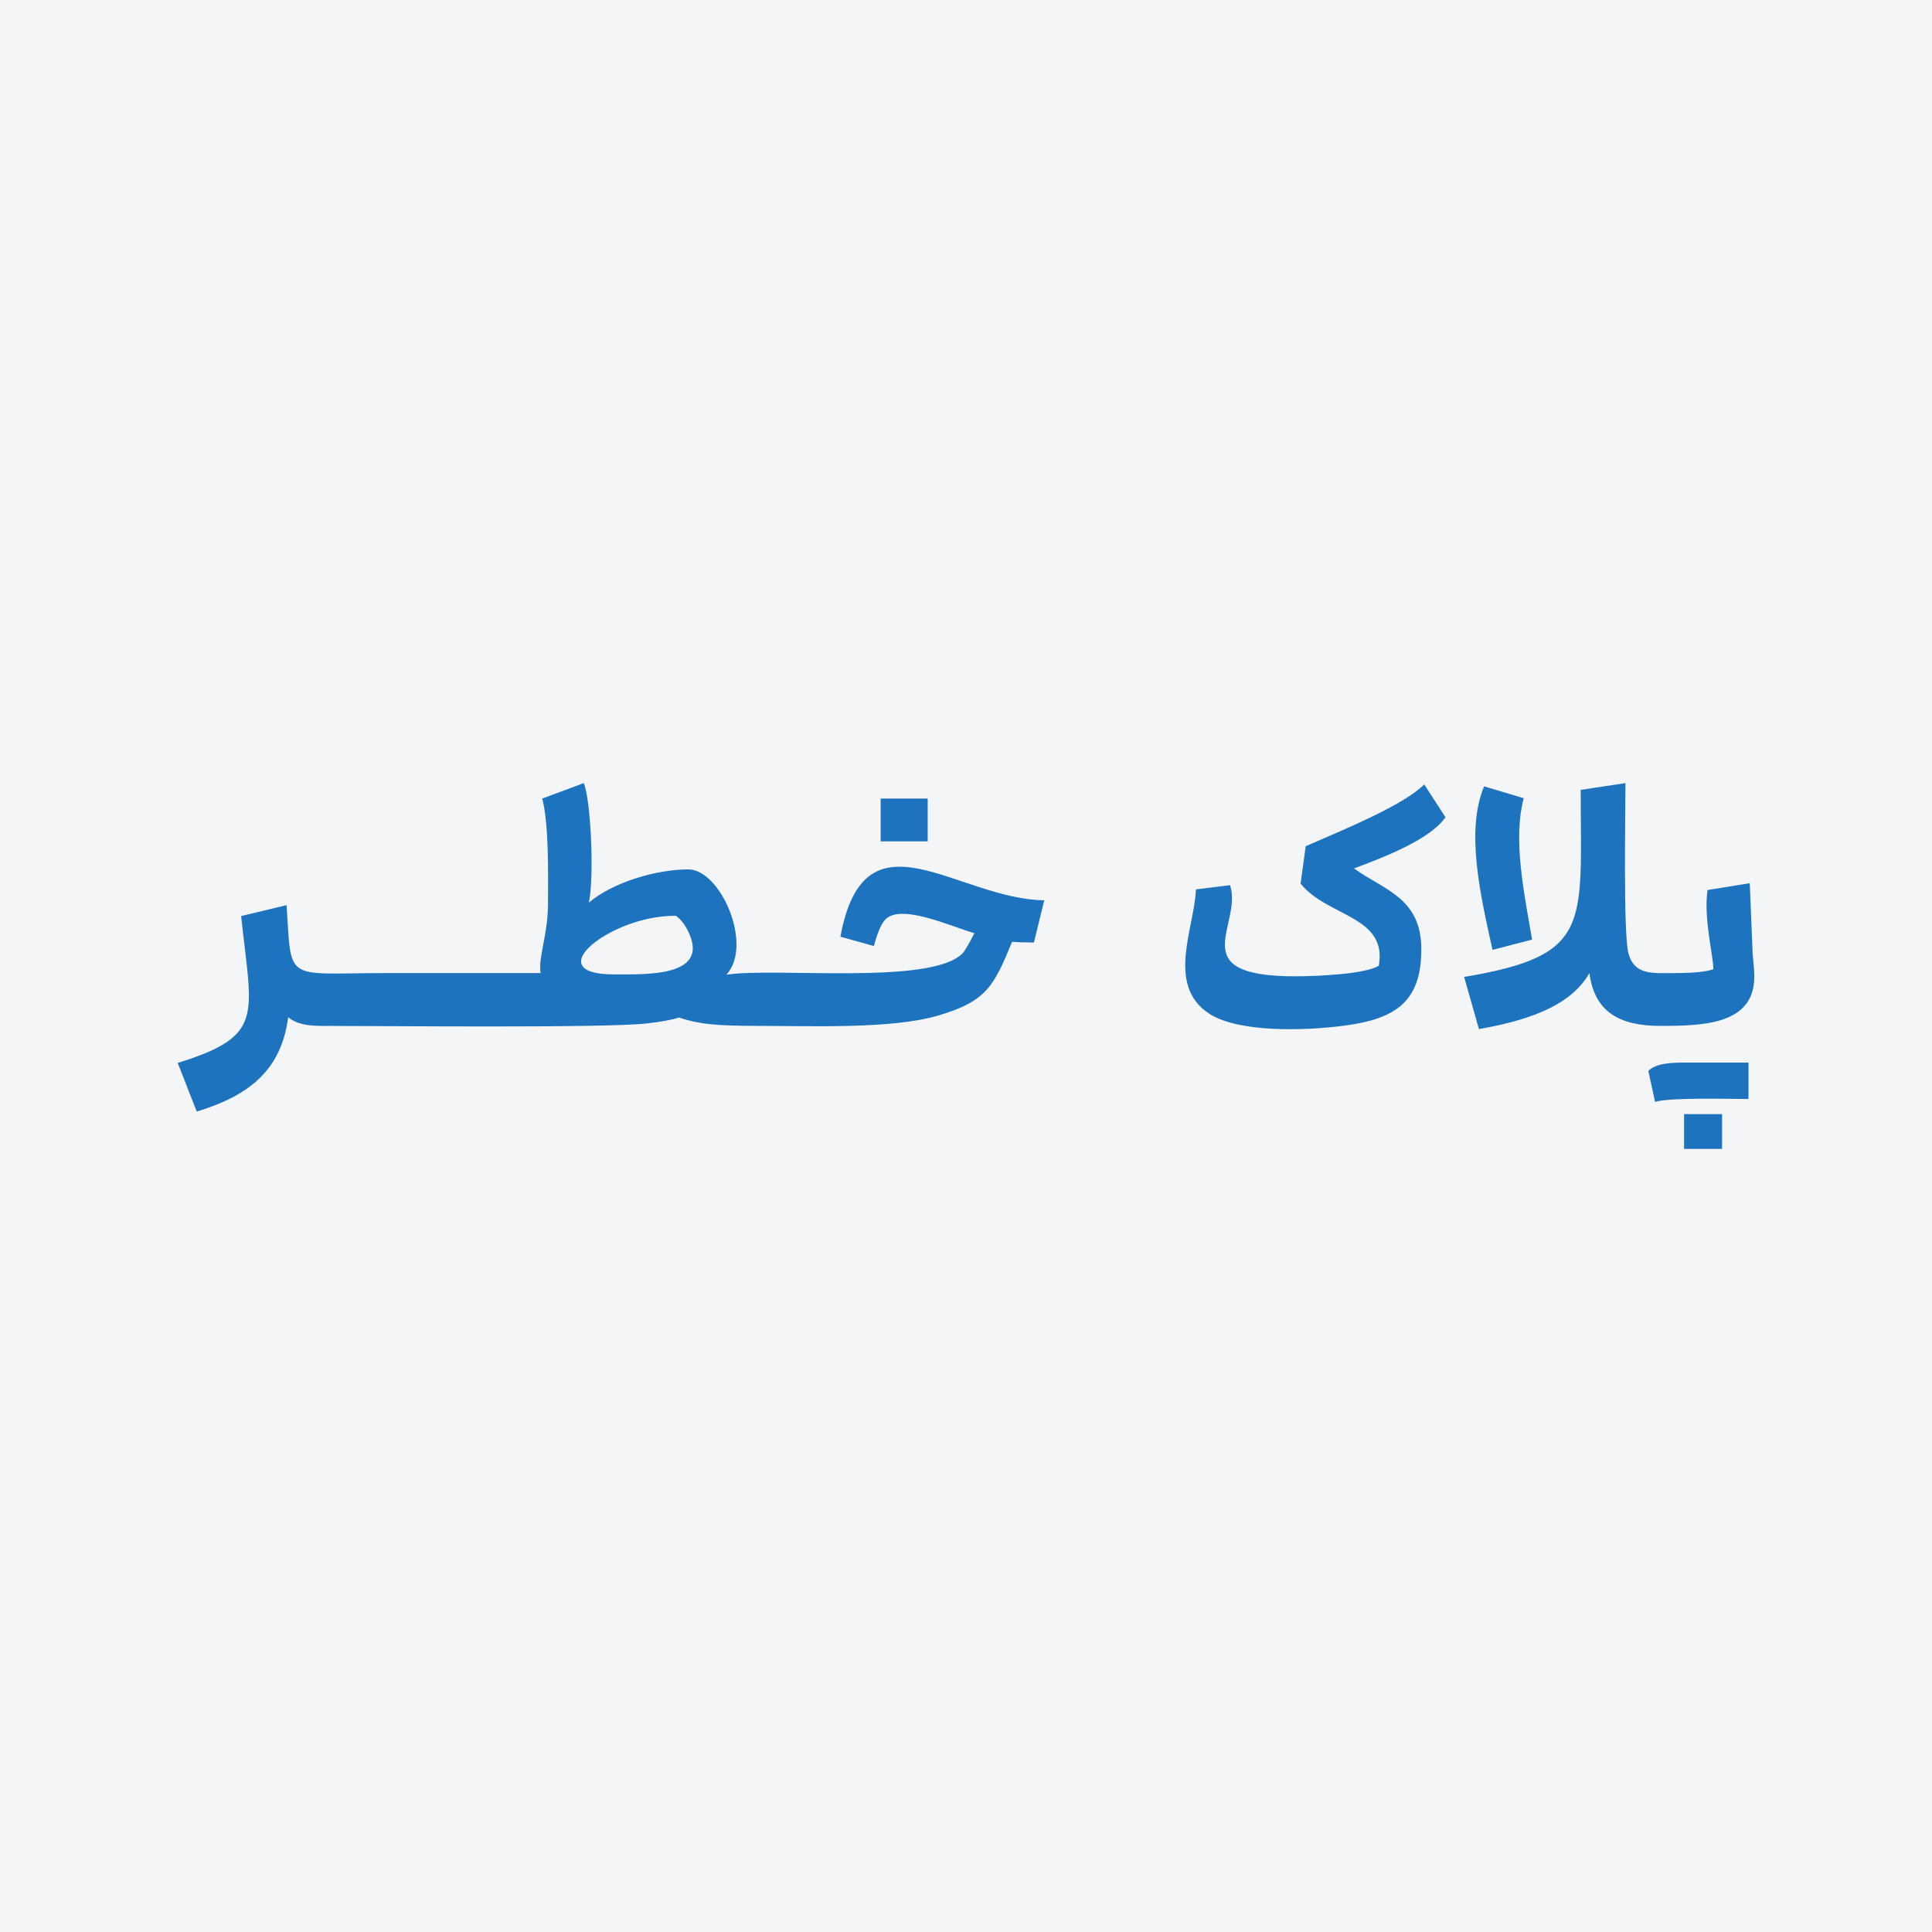 <?xml version="1.0" encoding="UTF-8"?> <svg xmlns="http://www.w3.org/2000/svg" xml:space="preserve" width="800" height="800" fill-rule="evenodd" clip-rule="evenodd" image-rendering="optimizeQuality" shape-rendering="geometricPrecision" text-rendering="geometricPrecision" viewBox="0 0 800 800"><path fill="#f3f5f7" d="M0 0h800v800H0z"></path><path fill="#1e73be" d="M254.26 403.47c13.53 0 40.51 1.13 30.4-18.4-1.33-2.58-2.93-4.54-4.8-5.87-5.95 0-11.97 1.02-18.06 3.07-19.05 6.39-32.59 21.2-7.54 21.2m-120.8 21.33c-6.03 0-10.56-.68-14.13-3.6-2.86 22.05-16.32 32.54-37.87 39.07l-7.87-20.14c36.32-11.27 30.63-19.39 26.27-60.8l18.8-4.53c2.17 32.51-1.23 28.13 41.47 28.13h63.73c-1.09-6.55 3.07-15.71 3.07-29.06 0-12.18.43-32.17-2.4-43.2l17.2-6.4c2.88 6.76 4.4 38.15 2.13 49.46 9.94-8.41 27.91-13.73 41.2-13.73 13.28 0 26.99 31.26 15.74 43.6 20.46-3.11 84.33 4.37 97.6-8.67 1.07-1.06 2.76-3.91 5.07-8.53-10.09-2.88-31.24-12.79-37.27-5.2-1.56 1.96-3 5.47-4.34 10.53L348 387.87c10.02-54.41 47.98-15.63 84.4-15.07l-4.27 17.47q-5.46 0-9.06-.27c-7.51 18.2-10.46 24.67-30.87 30.6-19.13 5.55-52.44 4.2-74.34 4.2-8.8 0-15.49-.24-20.06-.73-4.58-.49-8.78-1.4-12.6-2.74-3.03.98-7.54 1.8-13.54 2.47-17.58 1.95-109.53 1-134.2 1m592.95-20.4c0 19.74-20.69 20.41-38.99 20.4-16.42-.01-27.16-5.49-29.28-21.87-8.07 14.39-27.57 19.96-45.74 23.2l-6.13-21.6c53.13-8.91 48.27-21.31 48.27-77.46l18.53-2.8c0 11.57-.93 62.17 1.2 70.33 2.45 9.4 10.19 8.33 19.07 8.33 7.82 0 13.2-.53 16.13-1.6 0-5.49-4.17-21.6-2.4-32.8l17.47-2.8 1.2 29.2c.44 4.27.67 7.43.67 9.47m-43.87 39.07c2.91-3.15 9.31-3.47 14.8-3.47h26.67v15.07c-7.65 0-32.99-.7-38.67 1.2zm14.8 17.86h15.73v14.4h-15.73zm-79.33-68c-4.88-22.31-11.27-49.08-3.47-67.73l16.4 4.93c-4.56 16.94.15 39.09 3.46 58.54zm-19.47-54.93c-6.11 8.93-24.42 16.21-37.87 21.2 12.2 8.87 27.87 12.05 27.87 33.47 0 21.76-10.69 28.8-31.67 31.6-17.09 2.28-44.29 2.9-56.27-5-17.93-11.83-5.91-35.69-5.4-51.4l14.13-1.74c5.44 16.31-20.05 37.74 26.94 37.74 8.71 0 29.09-.86 34.67-4.4 3.64-20.7-21.31-20.14-32.4-34l2.13-15.47c18.6-8.06 40.72-17.26 49.07-25.6zm-233.88 10v-17.73h19.47v17.73z"></path></svg> 